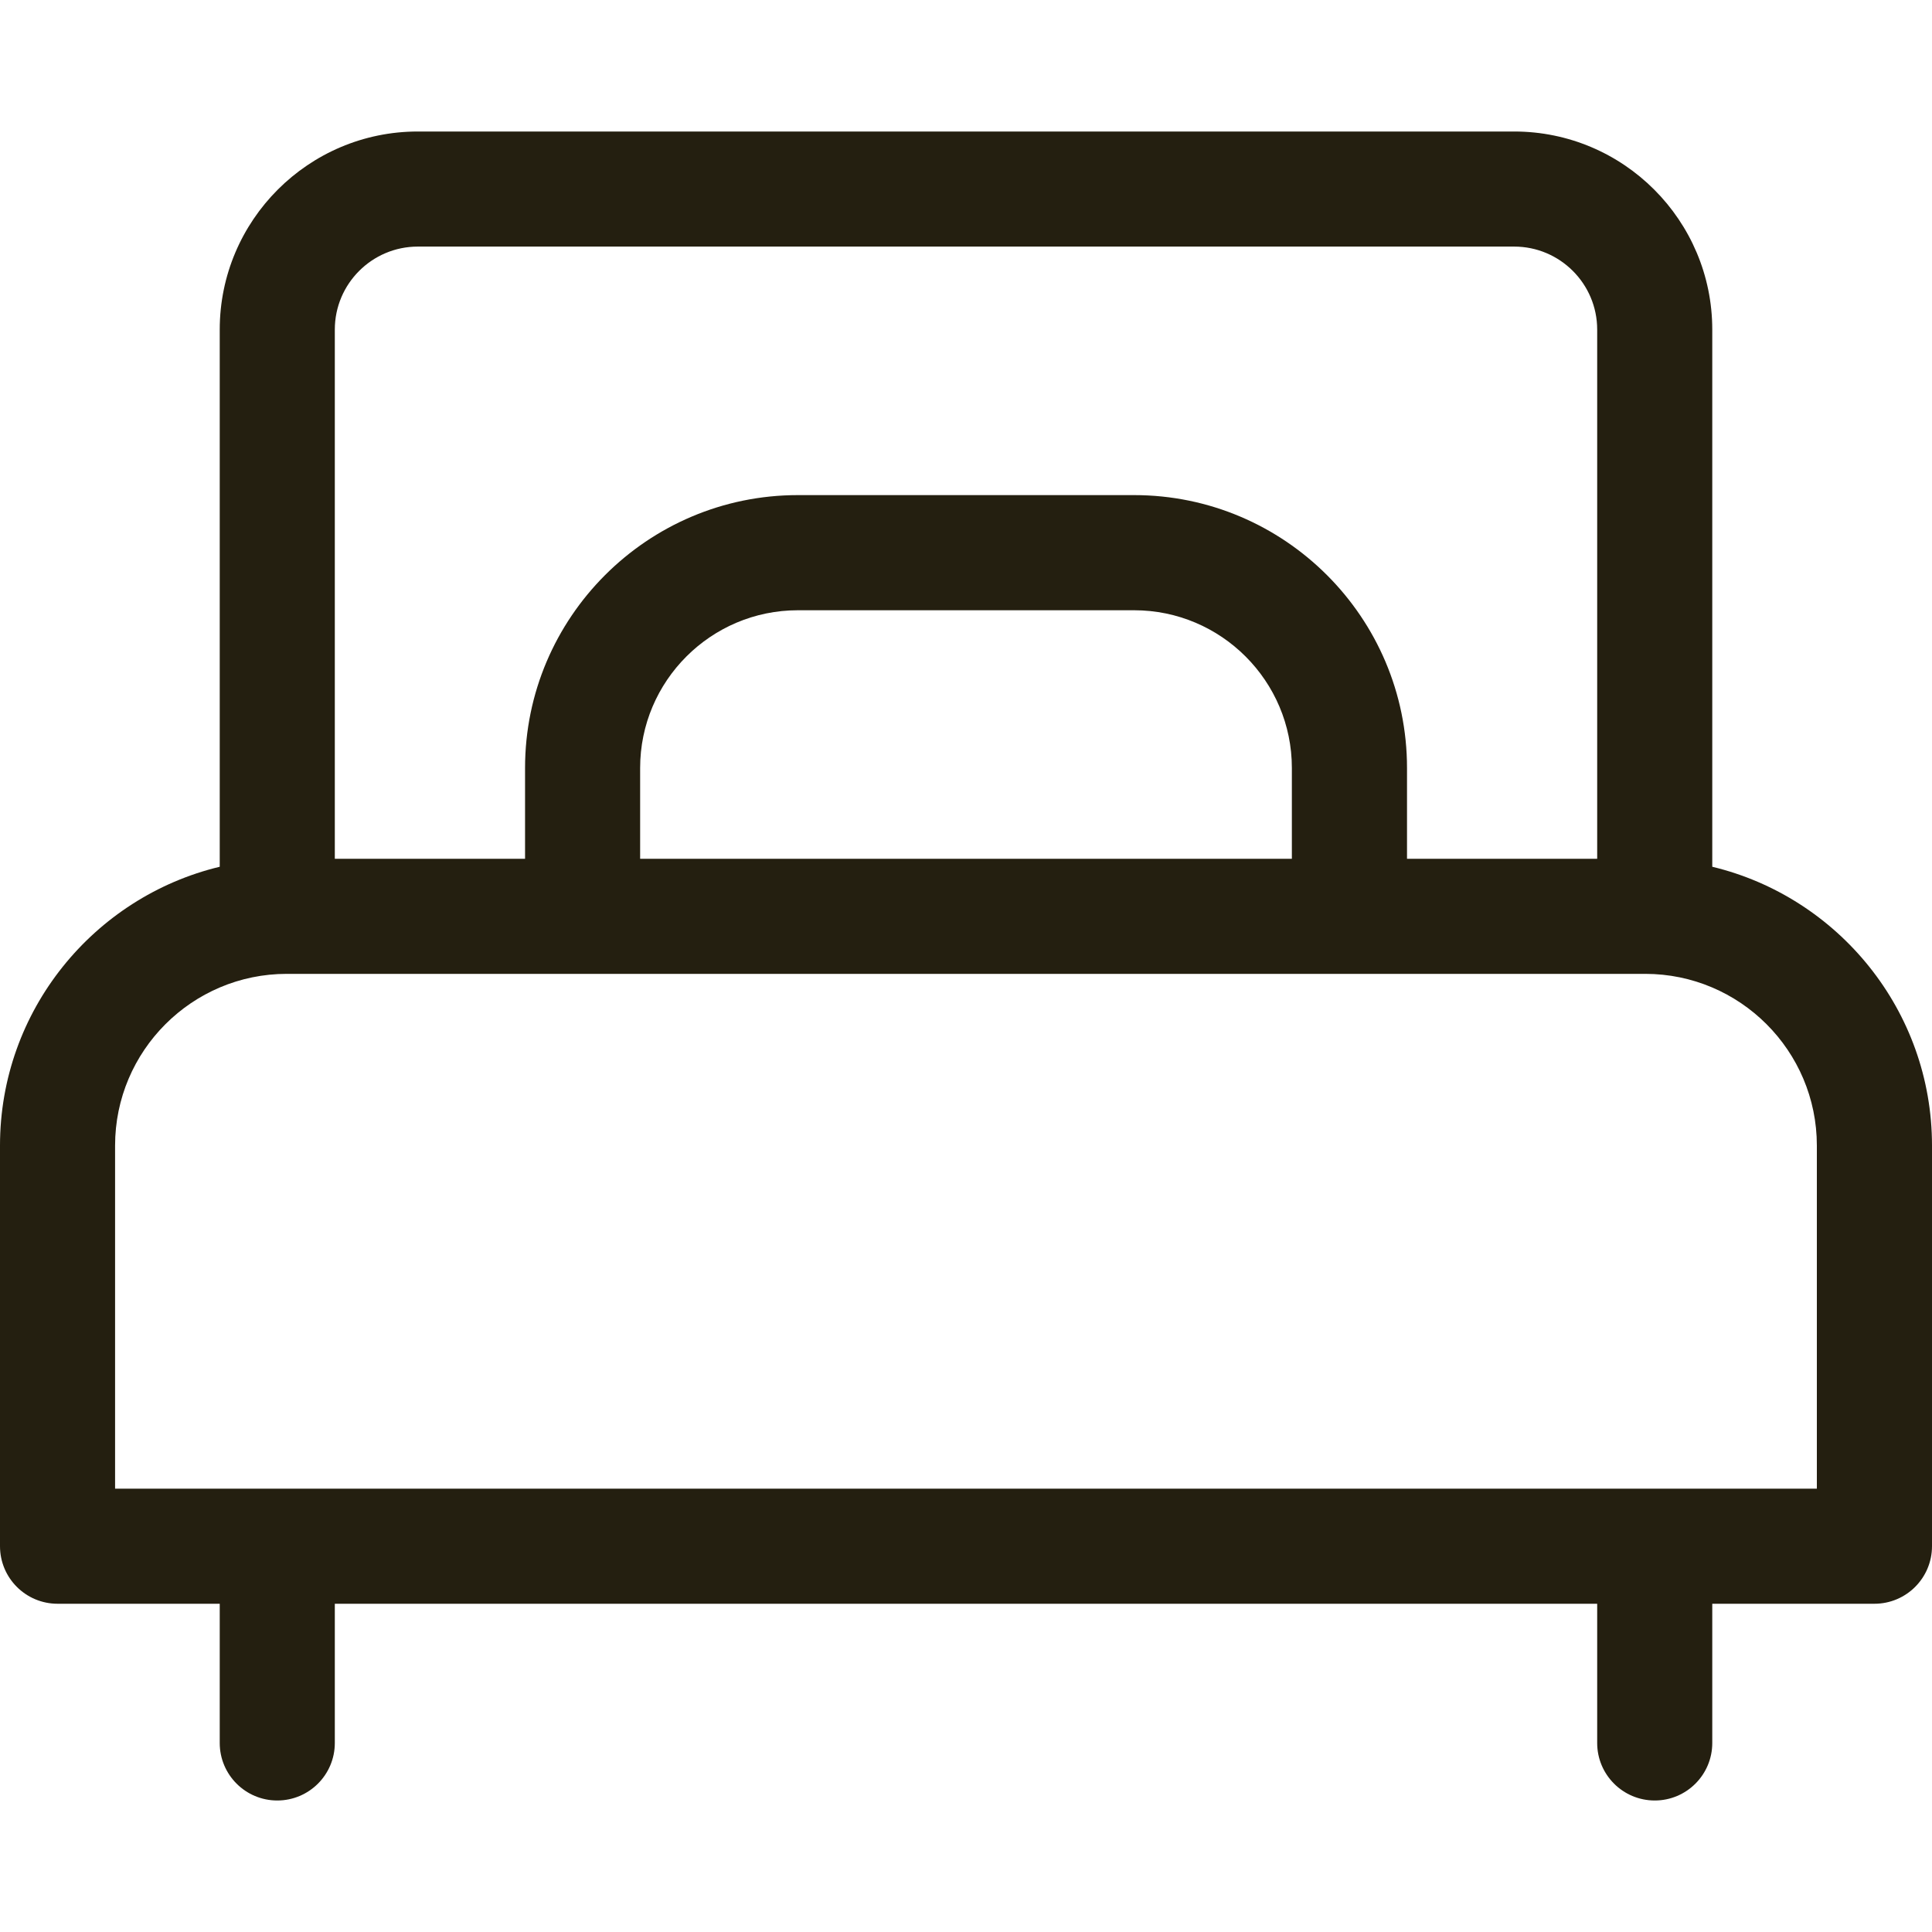 <svg width="30" height="30" viewBox="0 0 30 30" fill="none" xmlns="http://www.w3.org/2000/svg">
<path d="M26.588 13.459V5.118C26.588 3.422 25.209 2.042 23.512 2.042H6.488C4.791 2.042 3.412 3.422 3.412 5.118V13.459C1.457 13.929 0 15.691 0 17.788V24.009C0 24.503 0.4 24.903 0.894 24.903H3.412V27.065C3.412 27.558 3.812 27.958 4.305 27.958C4.799 27.958 5.199 27.558 5.199 27.065V24.903H24.801V27.065C24.801 27.558 25.201 27.958 25.695 27.958C26.188 27.958 26.588 27.558 26.588 27.065V24.903H29.106C29.6 24.903 30 24.503 30 24.009V17.788C30 15.691 28.543 13.929 26.588 13.459ZM5.199 5.118C5.199 4.407 5.777 3.829 6.488 3.829H23.512C24.223 3.829 24.801 4.407 24.801 5.118V13.335H21.848V11.925C21.848 9.589 19.947 7.688 17.611 7.688H12.389C10.053 7.688 8.153 9.589 8.153 11.925V13.335H5.199V5.118ZM20.06 11.925V13.335H9.94V11.925C9.94 10.575 11.039 9.476 12.389 9.476H17.611C18.961 9.476 20.06 10.575 20.06 11.925ZM1.787 23.116V17.788C1.787 16.318 2.983 15.122 4.453 15.122H25.547C27.017 15.122 28.212 16.318 28.212 17.788V23.116H1.787Z" fill="#241F10"/>
</svg>
